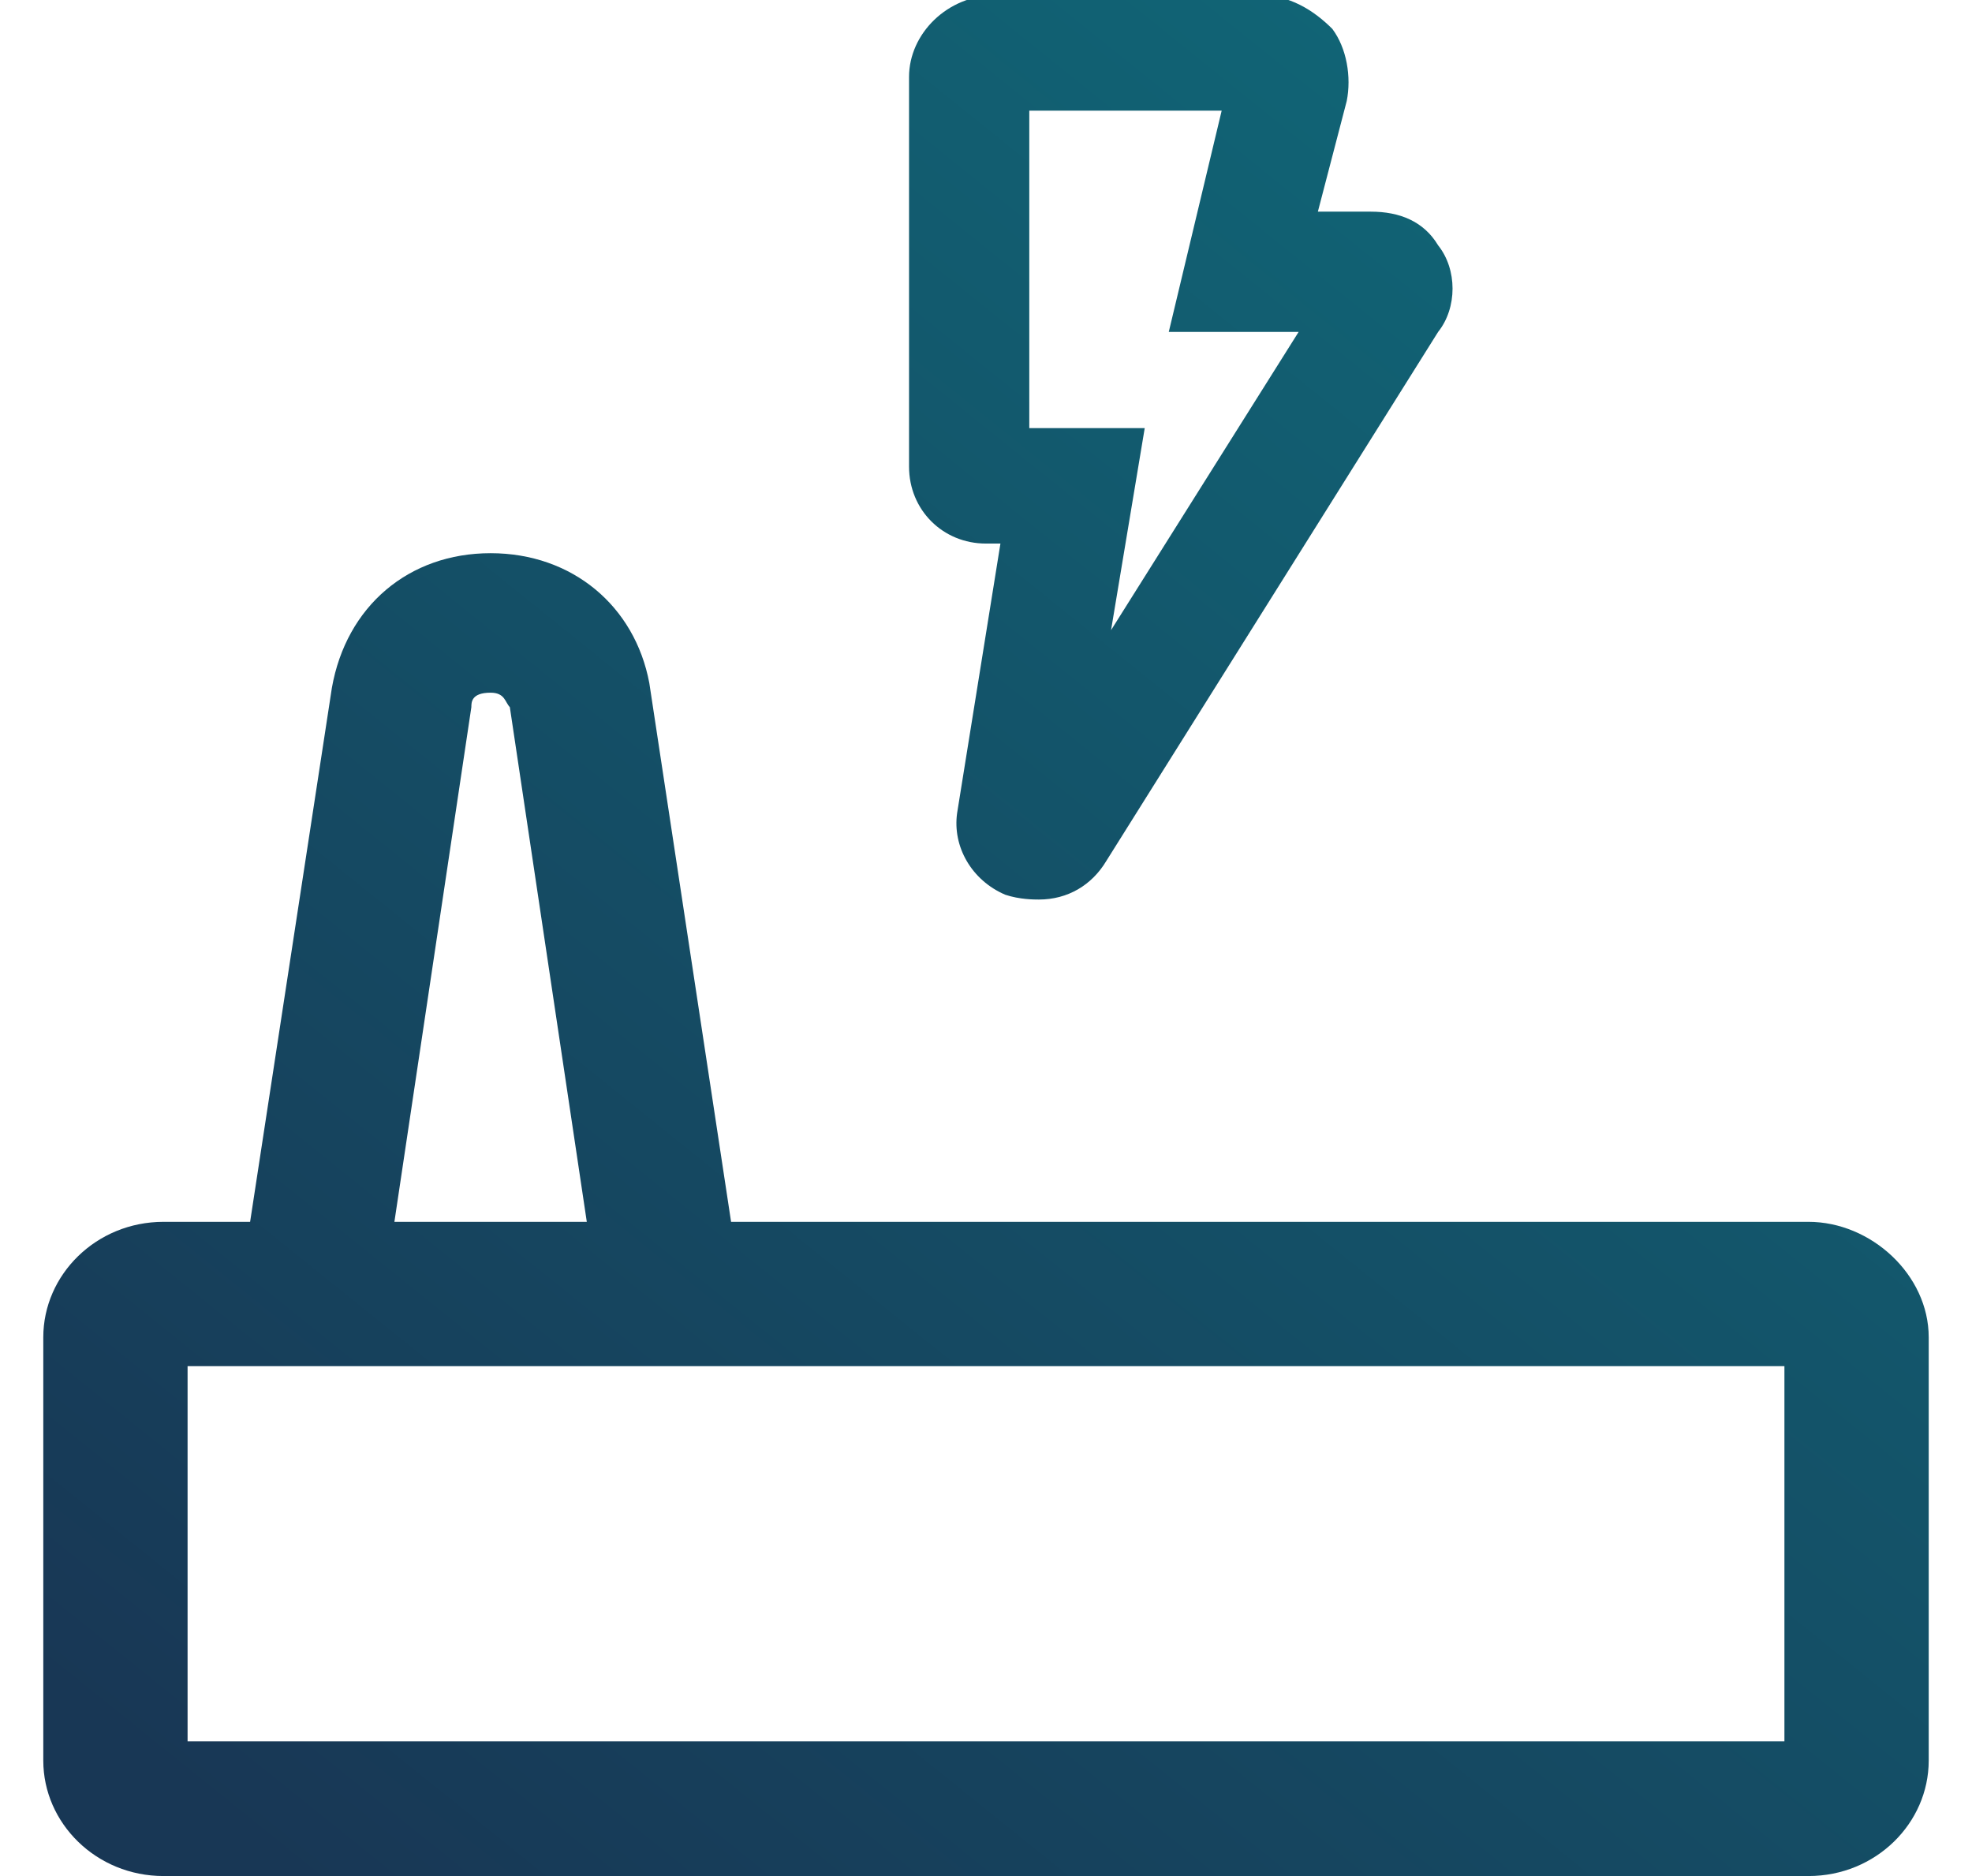 <?xml version="1.0" encoding="utf-8"?>
<!-- Generator: Adobe Illustrator 22.1.0, SVG Export Plug-In . SVG Version: 6.00 Build 0)  -->
<svg version="1.1" id="Livello_1" xmlns="http://www.w3.org/2000/svg" xmlns:xlink="http://www.w3.org/1999/xlink" x="0px" y="0px"
	 viewBox="0 0 41 39" style="enable-background:new 0 0 41 39;" xml:space="preserve">
<style type="text/css">
	.st0{fill:url(#SVGID_1_);}
</style>
<linearGradient id="SVGID_1_" gradientUnits="userSpaceOnUse" x1="10.027" y1="42.304" x2="39.91" y2="5.153">
	<stop  offset="0" style="stop-color:#183755"/>
	<stop  offset="1" style="stop-color:#106878"/>
</linearGradient>
<path class="st0" d="M20.5,11.3h0.3l-0.9,5.6c-0.1,0.7,0.3,1.4,1,1.7c0.3,0.1,0.6,0.1,0.7,0.1c0.6,0,1.1-0.3,1.4-0.8l6.9-11
	c0.4-0.5,0.4-1.3,0-1.8c-0.3-0.5-0.8-0.7-1.4-0.7h-1.1L28,2.1c0.1-0.5,0-1.1-0.3-1.5c-0.4-0.4-0.9-0.7-1.5-0.7h-5.5
	c-1,0-1.8,0.8-1.8,1.7v8.1C18.9,10.6,19.6,11.3,20.5,11.3z M23.8,8.9h-2.4V2.3h4l-1.1,4.6H27l-3.9,6.2L23.8,8.9z M37.6,25.4H15.2
	l-1.7-11.2c-0.3-1.6-1.6-2.7-3.3-2.7c-1.7,0-3,1.1-3.3,2.8L5.2,25.4H3.4c-1.4,0-2.5,1.1-2.5,2.4v8.8c0,1.3,1.1,2.4,2.5,2.4h34.2
	c1.4,0,2.5-1.1,2.5-2.4v-8.8C40.1,26.5,38.9,25.4,37.6,25.4z M8.2,25.4l1.6-10.7c0-0.1,0-0.3,0.4-0.3c0.3,0,0.3,0.2,0.4,0.3
	l1.6,10.7H8.2z M37.1,28.4v7.8H3.9v-7.8H37.1z"/>
</svg>
